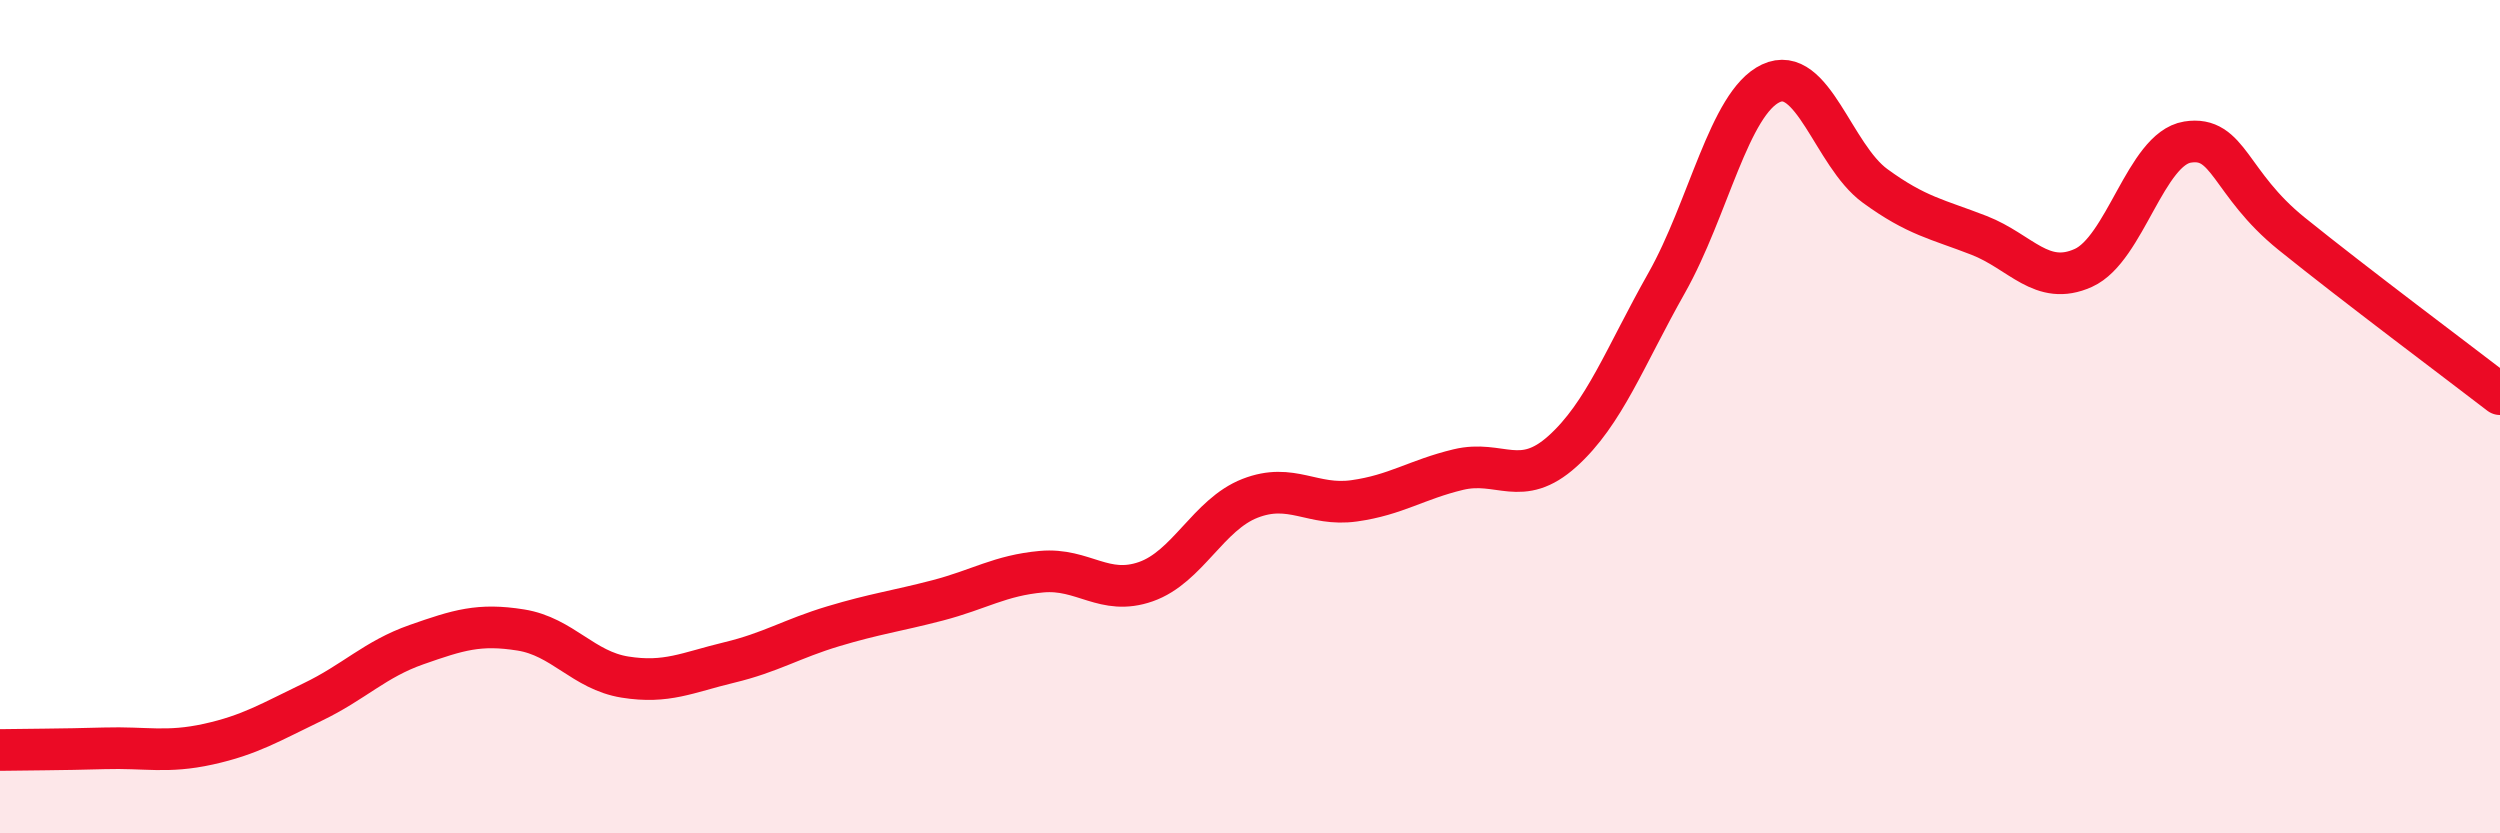 
    <svg width="60" height="20" viewBox="0 0 60 20" xmlns="http://www.w3.org/2000/svg">
      <path
        d="M 0,18 C 0.5,17.99 1.5,17.99 2.5,17.96 C 3.5,17.93 4,18.08 5,17.86 C 6,17.64 6.5,17.33 7.5,16.85 C 8.5,16.37 9,15.82 10,15.47 C 11,15.12 11.5,14.96 12.5,15.12 C 13.5,15.28 14,16.09 15,16.25 C 16,16.41 16.5,16.14 17.5,15.9 C 18.5,15.66 19,15.33 20,15.03 C 21,14.73 21.5,14.67 22.5,14.41 C 23.5,14.15 24,13.81 25,13.72 C 26,13.63 26.5,14.31 27.5,13.96 C 28.5,13.61 29,12.35 30,11.96 C 31,11.57 31.5,12.16 32.5,12.02 C 33.5,11.88 34,11.51 35,11.27 C 36,11.03 36.5,11.73 37.5,10.83 C 38.5,9.93 39,8.56 40,6.79 C 41,5.02 41.5,2.47 42.5,2 C 43.5,1.53 44,3.73 45,4.46 C 46,5.19 46.5,5.26 47.5,5.65 C 48.5,6.04 49,6.88 50,6.43 C 51,5.98 51.5,3.57 52.5,3.41 C 53.5,3.25 53.5,4.4 55,5.61 C 56.5,6.82 59,8.69 60,9.46L60 20L0 20Z"
        fill="#EB0A25"
        opacity="0.1"
        stroke-linecap="round"
        stroke-linejoin="round"
      />
      <path
        d="M 0,18 C 0.5,17.99 1.5,17.99 2.5,17.96 C 3.5,17.93 4,18.08 5,17.86 C 6,17.64 6.5,17.33 7.5,16.85 C 8.5,16.37 9,15.82 10,15.47 C 11,15.12 11.5,14.96 12.5,15.12 C 13.5,15.28 14,16.09 15,16.25 C 16,16.41 16.5,16.14 17.5,15.9 C 18.5,15.66 19,15.33 20,15.03 C 21,14.73 21.5,14.67 22.5,14.41 C 23.5,14.15 24,13.81 25,13.72 C 26,13.63 26.5,14.31 27.5,13.96 C 28.5,13.61 29,12.35 30,11.96 C 31,11.57 31.5,12.16 32.5,12.02 C 33.5,11.88 34,11.51 35,11.27 C 36,11.03 36.5,11.73 37.5,10.83 C 38.5,9.93 39,8.56 40,6.79 C 41,5.02 41.5,2.47 42.5,2 C 43.5,1.53 44,3.73 45,4.46 C 46,5.19 46.5,5.26 47.5,5.65 C 48.5,6.04 49,6.88 50,6.43 C 51,5.98 51.5,3.57 52.5,3.41 C 53.5,3.25 53.5,4.4 55,5.61 C 56.5,6.82 59,8.69 60,9.46"
        stroke="#EB0A25"
        stroke-width="1"
        fill="none"
        stroke-linecap="round"
        stroke-linejoin="round"
      />
    </svg>
  